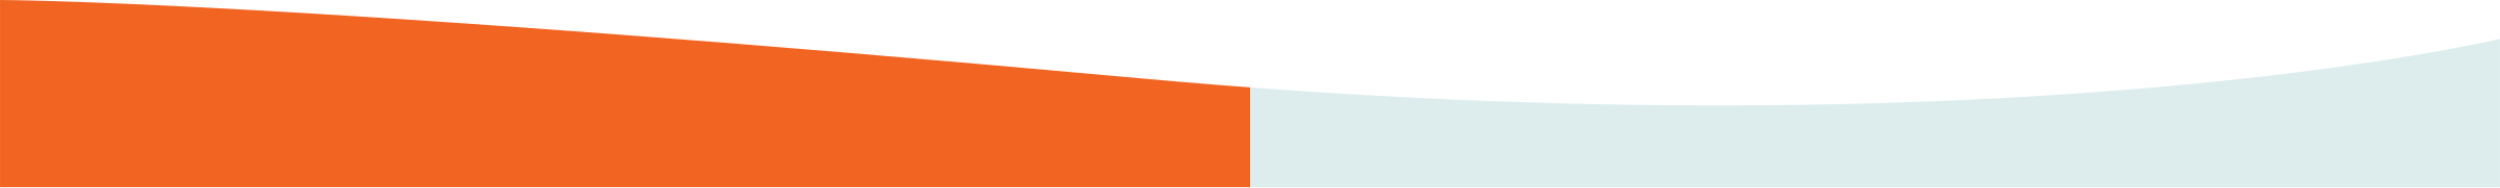 <svg
  xmlns="http://www.w3.org/2000/svg"
  fill="none"
  preserveAspectRatio="xMinYMin slice"
  viewBox="0 0 2400 180"
>
  <mask
    id="a"
    width="2400"
    height="180"
    x="0"
    y="0"
    maskUnits="userSpaceOnUse"
    style="mask-type:alpha"
  >
    <path
      fill="#FAFAFA"
      fill-rule="evenodd"
      d="M0 180V0s266.67-.062 1096.67 75.358C1926.67 150.776 2400 37.306 2400 37.306V180H0Z"
      clip-rule="evenodd"
    />
  </mask>
  <g mask="url(#a)">
    <path fill="#F16421" d="M0 0h1200v180H0z" />
    <path fill="#DDEDEE" d="M1200 0h1200v180H1200z" />
  </g>
</svg>
